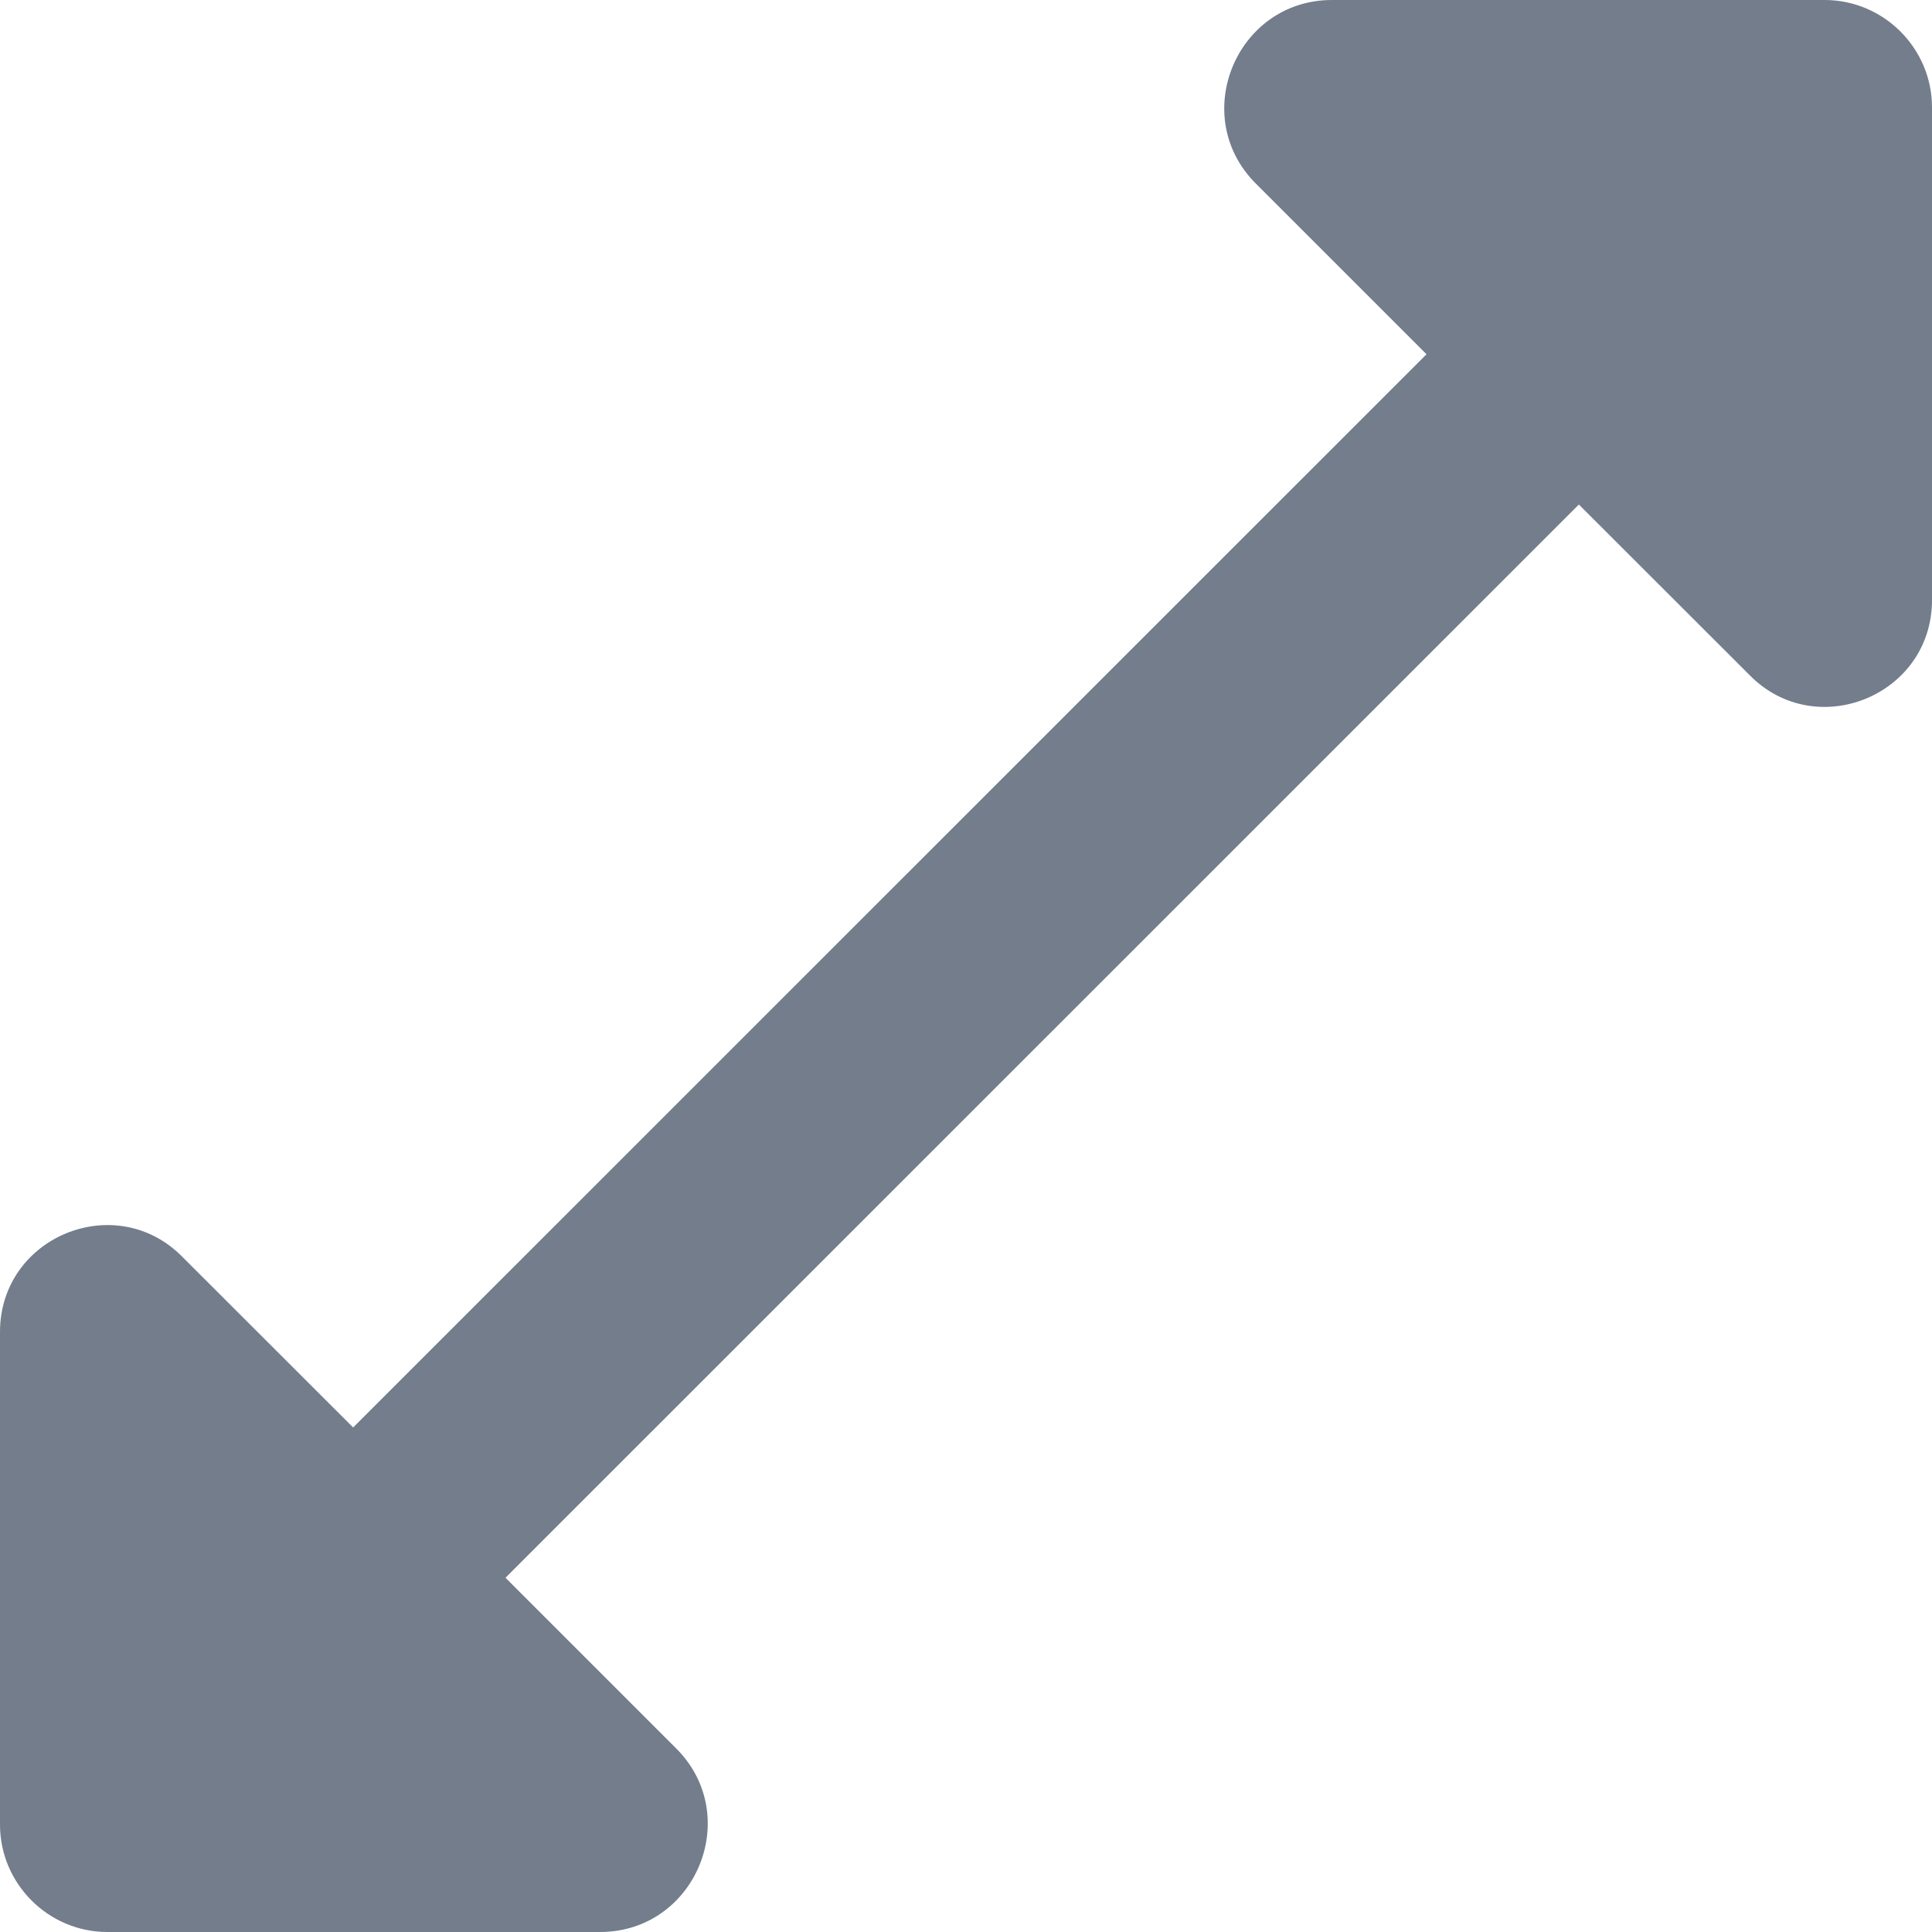 <svg width="14" height="14" viewBox="0 0 14 14" fill="none" xmlns="http://www.w3.org/2000/svg">
<path d="M14 4.348V0.778C14 0.35 13.65 0 13.222 0H9.652C8.96 0 8.61 0.84 9.1 1.33L10.337 2.567L2.559 10.344L1.322 9.108C0.84 8.618 0 8.96 0 9.652V13.222C0 13.65 0.35 14 0.778 14H4.348C5.04 14 5.39 13.16 4.9 12.67L3.663 11.433L11.441 3.656L12.678 4.892C13.16 5.382 14 5.04 14 4.348Z" fill="#737D8C"/>
</svg>
